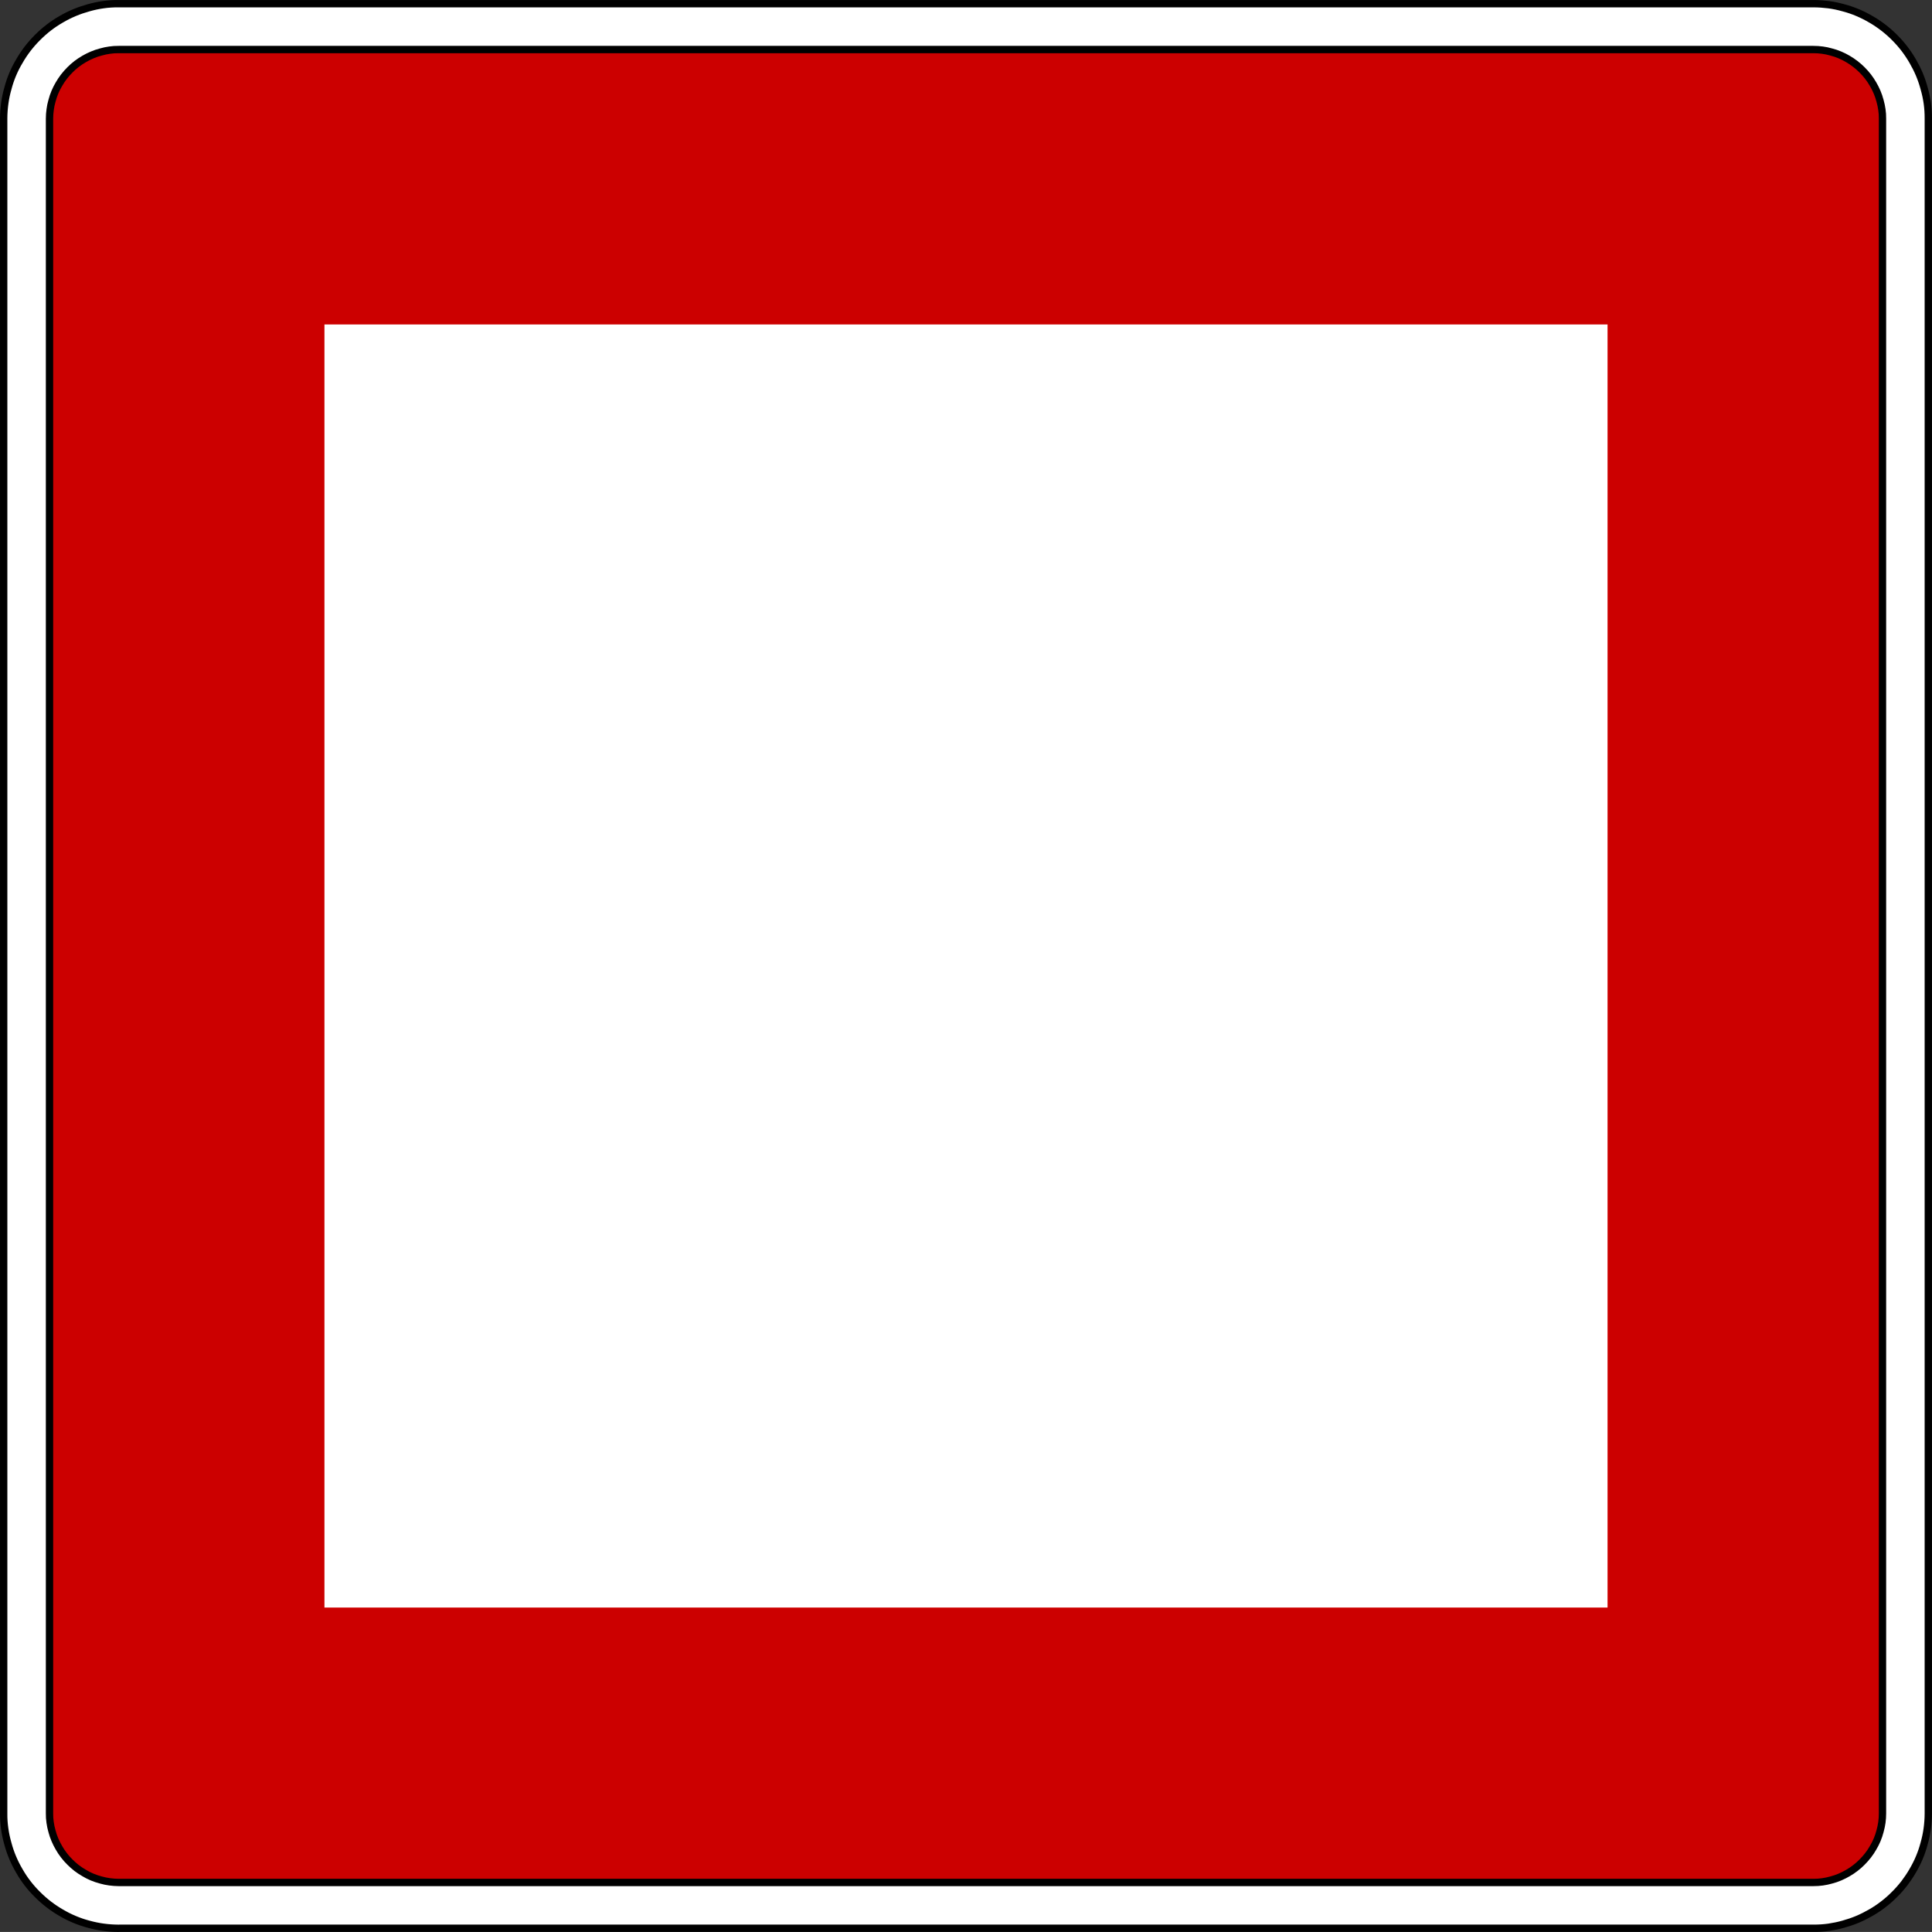 <?xml version="1.0" encoding="UTF-8" standalone="no"?>
<!-- Created with Inkscape (http://www.inkscape.org/) -->

<svg
   xmlns:dc="http://purl.org/dc/elements/1.1/"
   xmlns:cc="http://creativecommons.org/ns#"
   xmlns:rdf="http://www.w3.org/1999/02/22-rdf-syntax-ns#"
   xmlns:svg="http://www.w3.org/2000/svg"
   xmlns="http://www.w3.org/2000/svg"
   xmlns:sodipodi="http://sodipodi.sourceforge.net/DTD/sodipodi-0.dtd"
   xmlns:inkscape="http://www.inkscape.org/namespaces/inkscape"
   width="71.183"
   height="71.181"
   id="svg20071"
   version="1.1"
   inkscape:version="0.47 r22583"
   sodipodi:docname="C.4 Es bestehen Schifffahrtsbeschränkungen.svg">
  <rect width="100%" height="100%" fill="#333333" stroke="none"/>
  <defs
     id="defs20073" />
  <sodipodi:namedview
     id="base"
     pagecolor="#ffffff"
     bordercolor="#666666"
     borderopacity="1.0"
     inkscape:pageopacity="0.0"
     inkscape:pageshadow="2"
     inkscape:zoom="7.0383559"
     inkscape:cx="35.591293"
     inkscape:cy="35.590698"
     inkscape:document-units="px"
     inkscape:current-layer="layer1"
     showgrid="false"
     inkscape:window-width="1280"
     inkscape:window-height="748"
     inkscape:window-x="-8"
     inkscape:window-y="-8"
     inkscape:window-maximized="1" />
  <g
     inkscape:label="Ebene 1"
     inkscape:groupmode="layer"
     id="layer1"
     transform="translate(-347.266,-468.2)">
    <path
       d="m 358.054,478.988 0,49.606 49.606,0 0,-49.606 -49.606,0 z"
       style="fill:#ffffff;fill-opacity:1;fill-rule:nonzero;stroke:none"
       id="path7862" />
    <path
       id="path7846"
       style="fill:#ffffff;stroke:#000000;stroke-width:0.27;stroke-linecap:butt;stroke-linejoin:bevel;stroke-miterlimit:22.926;stroke-opacity:1;stroke-dasharray:none"
       d="m 351.656,539.179 62.435,0 c 0.181,-10e-4 0.362,-0.014 0.541,-0.037 0.179,-0.025 0.356,-0.061 0.531,-0.111 0.175,-0.045 0.347,-0.104 0.514,-0.174 0.166,-0.07 0.329,-0.151 0.484,-0.244 0.158,-0.09 0.309,-0.191 0.451,-0.301 0.144,-0.11 0.28,-0.23 0.407,-0.359 0.129,-0.128 0.249,-0.263 0.359,-0.406 0.11,-0.144 0.211,-0.295 0.3,-0.451 0.092,-0.156 0.174,-0.319 0.242,-0.485 0.071,-0.168 0.129,-0.339 0.176,-0.514 0.049,-0.174 0.086,-0.352 0.113,-0.531 0.025,-0.179 0.037,-0.36 0.036,-0.54 l 0,-62.469 c -0.001,-0.181 -0.014,-0.361 -0.039,-0.54 -0.024,-0.18 -0.061,-0.357 -0.11,-0.532 -0.045,-0.175 -0.104,-0.346 -0.174,-0.514 -0.07,-0.166 -0.152,-0.329 -0.245,-0.484 -0.09,-0.158 -0.19,-0.307 -0.3,-0.451 -0.11,-0.144 -0.23,-0.279 -0.359,-0.406 -0.128,-0.129 -0.264,-0.249 -0.407,-0.36 -0.142,-0.11 -0.294,-0.21 -0.451,-0.3 -0.155,-0.091 -0.318,-0.172 -0.484,-0.242 -0.168,-0.07 -0.339,-0.129 -0.514,-0.175 -0.175,-0.05 -0.352,-0.087 -0.531,-0.113 -0.179,-0.025 -0.36,-0.037 -0.541,-0.036 l -62.468,0 c -0.181,0 -0.362,0.014 -0.541,0.037 -0.18,0.024 -0.357,0.061 -0.531,0.111 -0.175,0.045 -0.347,0.102 -0.514,0.172 -0.168,0.071 -0.329,0.152 -0.485,0.245 -0.156,0.09 -0.307,0.19 -0.451,0.3 -0.142,0.111 -0.279,0.231 -0.406,0.36 -0.129,0.128 -0.249,0.263 -0.359,0.406 -0.111,0.144 -0.211,0.294 -0.301,0.451 -0.091,0.156 -0.172,0.318 -0.242,0.485 -0.07,0.166 -0.129,0.339 -0.175,0.512 -0.05,0.175 -0.087,0.352 -0.113,0.532 -0.025,0.179 -0.037,0.359 -0.036,0.54 l 0,62.469 c 10e-4,0.18 0.014,0.361 0.039,0.54 0.024,0.18 0.06,0.357 0.11,0.531 0.045,0.175 0.104,0.347 0.174,0.514 0.07,0.168 0.151,0.329 0.244,0.485 0.09,0.156 0.191,0.307 0.301,0.451 0.11,0.144 0.23,0.279 0.359,0.406 0.128,0.129 0.264,0.249 0.406,0.359 0.144,0.11 0.295,0.211 0.451,0.301 0.156,0.091 0.319,0.172 0.485,0.242 0.168,0.07 0.339,0.128 0.514,0.175 0.175,0.05 0.352,0.087 0.531,0.113 0.179,0.025 0.36,0.037 0.541,0.036 l 0.033,0 z" />
    <path
       d="m 351.656,539.246 -0.034,0 c -0.184,-10e-4 -0.367,-0.014 -0.549,-0.039 -0.182,-0.024 -0.364,-0.062 -0.54,-0.111 -0.179,-0.046 -0.352,-0.106 -0.522,-0.177 -0.17,-0.071 -0.334,-0.154 -0.492,-0.247 -0.159,-0.092 -0.312,-0.194 -0.458,-0.306 -0.146,-0.113 -0.284,-0.234 -0.414,-0.365 -0.131,-0.129 -0.253,-0.266 -0.365,-0.412 -0.113,-0.146 -0.214,-0.299 -0.305,-0.459 -0.094,-0.159 -0.176,-0.324 -0.247,-0.492 -0.071,-0.17 -0.13,-0.344 -0.177,-0.522 -0.05,-0.176 -0.089,-0.357 -0.114,-0.54 -0.026,-0.181 -0.039,-0.365 -0.037,-0.549 l 0,-62.469 c 10e-4,-0.184 0.014,-0.367 0.039,-0.55 0.025,-0.182 0.062,-0.362 0.113,-0.539 0.046,-0.179 0.105,-0.354 0.176,-0.524 0.071,-0.169 0.154,-0.334 0.249,-0.491 0.091,-0.16 0.193,-0.312 0.305,-0.459 0.113,-0.146 0.234,-0.284 0.365,-0.414 0.129,-0.13 0.268,-0.253 0.412,-0.364 0.146,-0.113 0.3,-0.215 0.459,-0.306 0.159,-0.094 0.324,-0.175 0.492,-0.246 0.17,-0.071 0.345,-0.13 0.522,-0.179 0.176,-0.05 0.357,-0.089 0.54,-0.114 0.181,-0.026 0.365,-0.037 0.549,-0.036 l 62.47,0 c 0.184,10e-4 0.367,0.014 0.549,0.037 0.182,0.025 0.362,0.062 0.54,0.113 0.179,0.046 0.352,0.105 0.522,0.177 0.17,0.071 0.334,0.154 0.492,0.247 0.159,0.091 0.312,0.194 0.458,0.306 0.146,0.111 0.285,0.234 0.414,0.364 0.131,0.13 0.253,0.268 0.365,0.414 0.111,0.146 0.214,0.299 0.306,0.459 0.092,0.159 0.175,0.323 0.246,0.492 0.071,0.17 0.13,0.344 0.177,0.522 0.051,0.176 0.089,0.357 0.115,0.539 0.025,0.182 0.037,0.366 0.036,0.55 l 0,62.469 c -0.001,0.184 -0.014,0.367 -0.039,0.55 -0.025,0.181 -0.062,0.362 -0.113,0.539 -0.046,0.179 -0.105,0.352 -0.176,0.522 -0.071,0.17 -0.154,0.334 -0.247,0.492 -0.092,0.16 -0.195,0.312 -0.306,0.459 -0.113,0.145 -0.234,0.284 -0.365,0.412 -0.129,0.131 -0.268,0.254 -0.414,0.365 -0.145,0.113 -0.299,0.215 -0.458,0.306 -0.159,0.092 -0.324,0.175 -0.492,0.246 -0.17,0.071 -0.345,0.13 -0.522,0.179 -0.177,0.05 -0.357,0.087 -0.54,0.114 -0.181,0.025 -0.365,0.037 -0.549,0.036 l -62.436,0 z"
       style="fill:#ffffff;stroke:#000000;stroke-width:0.27;stroke-linecap:butt;stroke-linejoin:bevel;stroke-miterlimit:22.926;stroke-opacity:1;stroke-dasharray:none"
       id="path7850" />
    <path
       id="path7842"
       style="fill:#cc0000;fill-opacity:1;fill-rule:evenodd;stroke:#000000;stroke-width:0.27;stroke-linecap:butt;stroke-linejoin:bevel;stroke-miterlimit:22.926;stroke-opacity:1;stroke-dasharray:none"
       d="m 351.656,537.558 -0.02,0 c -0.111,-0.001 -0.221,-0.009 -0.331,-0.024 -0.11,-0.015 -0.219,-0.037 -0.326,-0.068 -0.107,-0.028 -0.212,-0.064 -0.315,-0.106 -0.102,-0.043 -0.201,-0.092 -0.296,-0.15 -0.096,-0.055 -0.189,-0.116 -0.278,-0.184 -0.087,-0.069 -0.171,-0.141 -0.249,-0.221 -0.079,-0.077 -0.152,-0.16 -0.22,-0.249 -0.068,-0.087 -0.129,-0.18 -0.184,-0.276 -0.056,-0.095 -0.106,-0.195 -0.149,-0.297 -0.044,-0.102 -0.079,-0.207 -0.107,-0.314 -0.031,-0.107 -0.054,-0.216 -0.069,-0.326 -0.016,-0.11 -0.024,-0.221 -0.022,-0.331 l 0,-62.443 c 0,-0.111 0.009,-0.223 0.024,-0.331 0.014,-0.11 0.036,-0.219 0.068,-0.326 0.028,-0.107 0.062,-0.212 0.106,-0.315 0.043,-0.102 0.092,-0.201 0.15,-0.297 0.055,-0.095 0.116,-0.188 0.184,-0.276 0.068,-0.087 0.141,-0.17 0.22,-0.249 0.077,-0.079 0.161,-0.152 0.249,-0.22 0.089,-0.068 0.181,-0.129 0.278,-0.185 0.095,-0.055 0.195,-0.105 0.296,-0.147 0.102,-0.044 0.207,-0.079 0.315,-0.107 0.107,-0.031 0.216,-0.054 0.326,-0.069 0.11,-0.016 0.22,-0.024 0.331,-0.022 l 62.443,0 c 0.111,0 0.221,0.007 0.331,0.022 0.11,0.015 0.219,0.037 0.326,0.069 0.107,0.028 0.212,0.062 0.315,0.106 0.102,0.043 0.201,0.092 0.297,0.149 0.095,0.056 0.188,0.117 0.275,0.185 0.089,0.068 0.171,0.141 0.25,0.22 0.079,0.079 0.152,0.161 0.22,0.249 0.068,0.089 0.129,0.181 0.184,0.276 0.056,0.096 0.106,0.195 0.149,0.297 0.043,0.102 0.079,0.207 0.107,0.315 0.03,0.107 0.054,0.216 0.069,0.326 0.016,0.109 0.024,0.22 0.022,0.331 l 0,62.443 c 0,0.11 -0.007,0.221 -0.022,0.331 -0.015,0.11 -0.039,0.219 -0.069,0.326 -0.028,0.106 -0.062,0.212 -0.106,0.315 -0.043,0.101 -0.092,0.201 -0.15,0.296 -0.055,0.096 -0.116,0.189 -0.184,0.276 -0.068,0.087 -0.141,0.171 -0.22,0.249 -0.079,0.08 -0.161,0.154 -0.25,0.221 -0.087,0.068 -0.18,0.129 -0.275,0.184 -0.096,0.056 -0.195,0.106 -0.297,0.149 -0.102,0.043 -0.207,0.079 -0.315,0.107 -0.107,0.03 -0.216,0.054 -0.326,0.069 -0.11,0.016 -0.22,0.022 -0.331,0.022 l -0.02,0 -62.403,0 z" />
    <path
       d="m 359.22,480.154 0,47.275 47.275,0 0,-47.275 -47.275,0 z"
       style="fill:#ffffff;fill-opacity:1;fill-rule:nonzero;stroke:none"
       id="path7852" />
  </g>
</svg>
